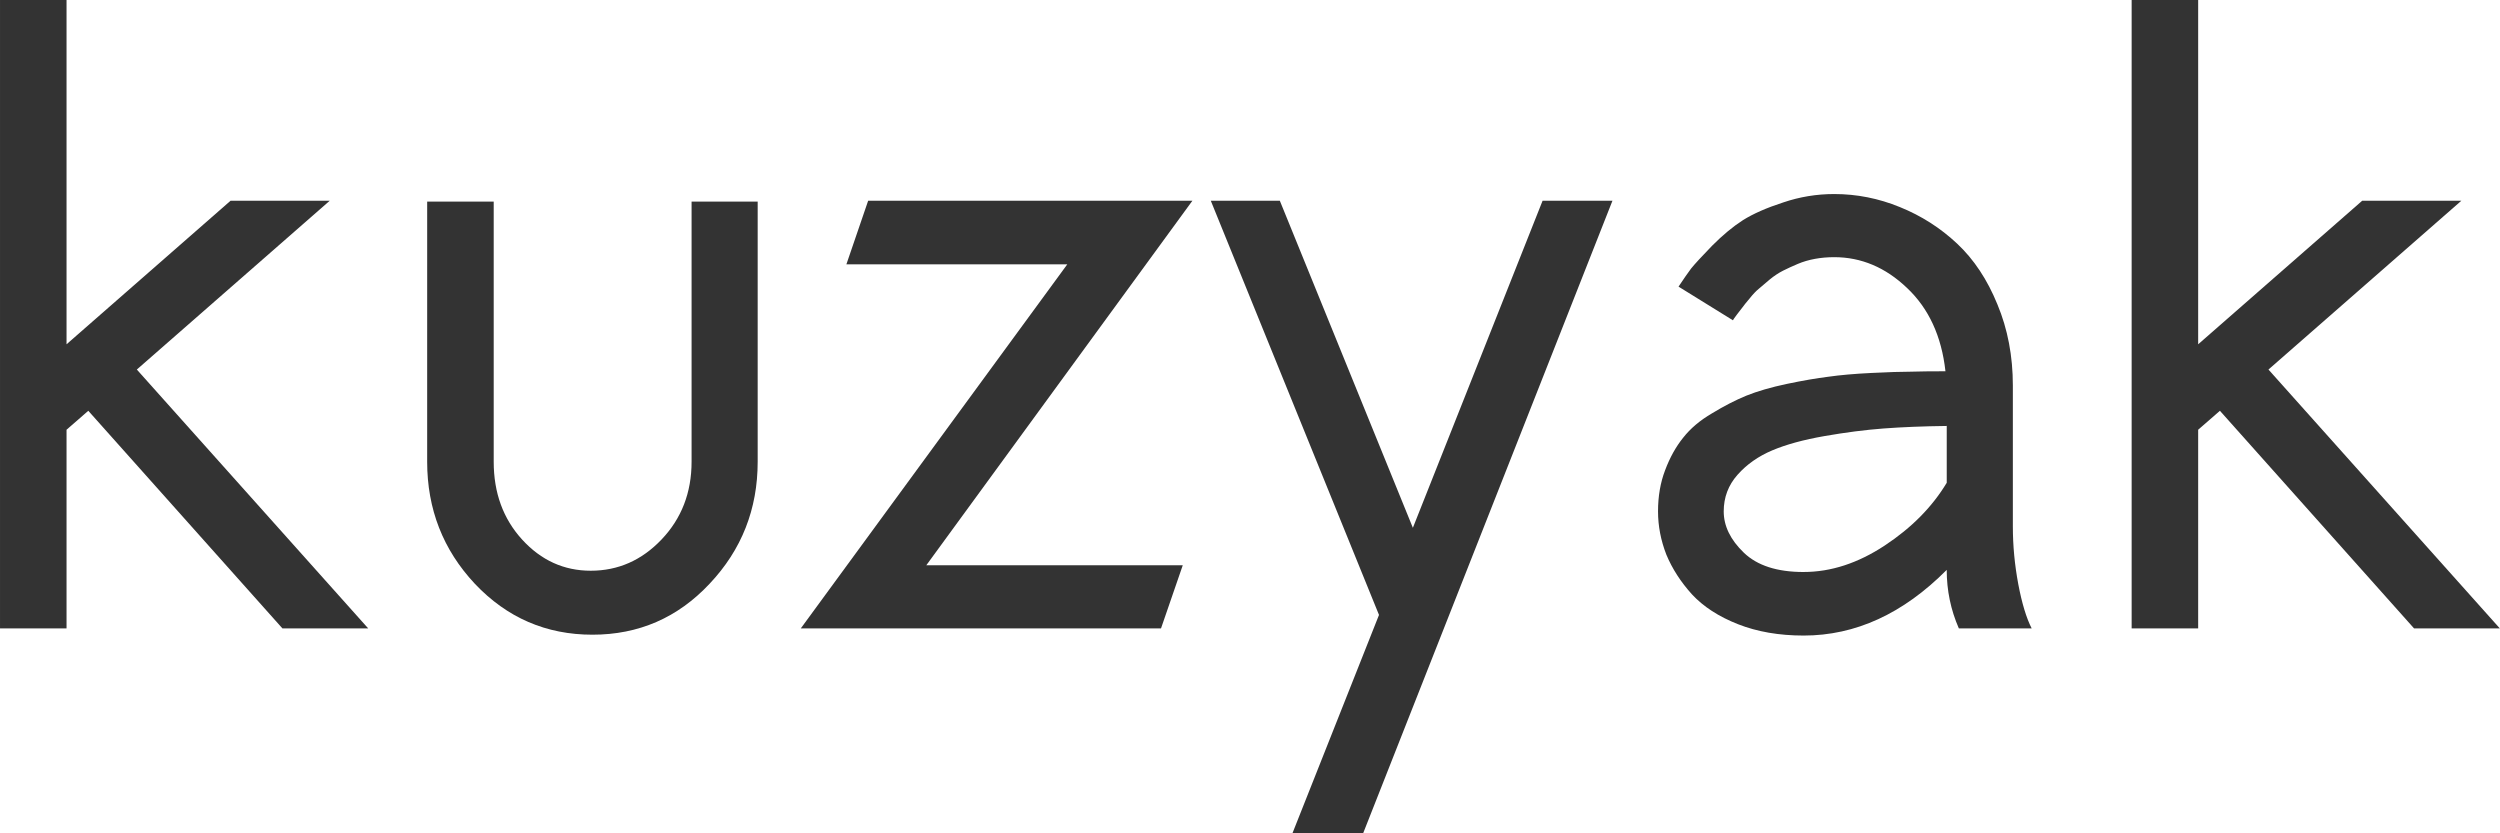 <?xml version="1.0" encoding="UTF-8" standalone="no"?>
<!-- Created with Inkscape (http://www.inkscape.org/) -->

<svg
   width="420"
   height="140"
   viewBox="0 0 111.125 37.042"
   version="1.1"
   id="svg108918"
   inkscape:version="1.1.2 (0a00cf5339, 2022-02-04)"
   sodipodi:docname="kuzyak-logo.svg"
   xmlns:inkscape="http://www.inkscape.org/namespaces/inkscape"
   xmlns:sodipodi="http://sodipodi.sourceforge.net/DTD/sodipodi-0.dtd"
   xmlns="http://www.w3.org/2000/svg"
   xmlns:svg="http://www.w3.org/2000/svg">
  <sodipodi:namedview
     id="namedview108920"
     pagecolor="#ffffff"
     bordercolor="#000000"
     borderopacity="0.25"
     inkscape:pageshadow="2"
     inkscape:pageopacity="0.0"
     inkscape:pagecheckerboard="0"
     inkscape:document-units="mm"
     showgrid="false"
     units="px"
     inkscape:zoom="0.69664703"
     inkscape:cx="396.18342"
     inkscape:cy="-13.636748"
     inkscape:window-width="1920"
     inkscape:window-height="1016"
     inkscape:window-x="0"
     inkscape:window-y="0"
     inkscape:window-maximized="1"
     inkscape:current-layer="layer1" />
  <defs
     id="defs108915" />
  <g
     inkscape:label="Layer 1"
     inkscape:groupmode="layer"
     id="layer1">
    <g
       aria-label="kuzyak"
       transform="scale(0.997,1.003)"
       id="text3006-7-9"
       style="font-size:3.183px;line-height:0%;font-family:Sawasdee;-inkscape-font-specification:Sawasdee;letter-spacing:0px;word-spacing:0px;fill:#333333;stroke-width:0.265">
      <path
         d="M 2.966,27.849 H 0 V 3.7252903e-8 H 2.966 V 15.258 L 10.278,8.897 h 4.421 L 6.1,16.377 16.415,27.849 h -3.824 L 3.936,18.205 2.966,19.045 Z"
         style="font-weight:bold;font-size:38.201px;line-height:1.25;-inkscape-font-specification:'Sawasdee Bold'"
         id="path109061" />
      <path
         d="m 19.045,8.935 h 2.966 V 20.462 q 0,2.07 1.268,3.451 1.268,1.38 3.059,1.38 1.828,0 3.152,-1.38 1.343,-1.399 1.343,-3.451 V 8.935 h 2.947 V 20.462 q 0,3.152 -2.145,5.409 -2.126,2.257 -5.223,2.257 -3.096,0 -5.242,-2.257 -2.126,-2.257 -2.126,-5.409 z"
         style="font-weight:bold;font-size:38.201px;line-height:1.25;-inkscape-font-specification:'Sawasdee Bold'"
         id="path109063" />
      <path
         d="M 38.705,8.897 H 53.161 L 41.298,25.051 H 52.732 L 51.762,27.849 H 35.702 L 47.584,11.714 h -9.849 z"
         style="font-weight:bold;font-size:38.201px;line-height:1.25;-inkscape-font-specification:'Sawasdee Bold'"
         id="path109065" />
      <path
         d="m 53.982,8.897 h 3.078 L 62.991,23.391 68.774,8.897 h 3.115 L 60.772,36.933 h -3.152 l 3.861,-9.681 z"
         style="font-weight:bold;font-size:38.201px;line-height:1.25;-inkscape-font-specification:'Sawasdee Bold'"
         id="path109067" />
      <path
         d="m 90.579,27.849 h -3.246 q -0.541,-1.231 -0.541,-2.593 -2.91,2.91 -6.379,2.91 -1.641,0 -2.929,-0.504 -1.287,-0.504 -2.052,-1.324 -0.746,-0.821 -1.138,-1.753 -0.373,-0.951 -0.373,-1.921 0,-1.007 0.317,-1.828 0.317,-0.839 0.802,-1.436 0.485,-0.616 1.287,-1.082 0.802,-0.485 1.53,-0.783 0.746,-0.298 1.809,-0.522 1.082,-0.224 1.847,-0.317 0.783,-0.112 1.921,-0.168 1.138,-0.056 1.735,-0.056 0.597,-0.019 1.567,-0.019 Q 86.475,14.12 85.02,12.759 83.584,11.397 81.775,11.397 q -0.448,0 -0.858,0.075 -0.41,0.075 -0.765,0.224 -0.354,0.149 -0.653,0.298 -0.298,0.149 -0.597,0.392 -0.28,0.242 -0.485,0.41 -0.187,0.149 -0.41,0.429 -0.224,0.261 -0.317,0.392 -0.093,0.112 -0.261,0.336 -0.168,0.224 -0.168,0.242 l -2.425,-1.492 q 0.336,-0.504 0.56,-0.802 0.242,-0.298 0.933,-1.007 0.709,-0.709 1.38,-1.138 0.69,-0.429 1.791,-0.783 1.101,-0.373 2.276,-0.373 1.511,0 2.929,0.578 1.436,0.578 2.555,1.623 1.119,1.045 1.791,2.686 0.69,1.641 0.69,3.6 v 6.249 q 0,1.268 0.242,2.555 0.242,1.268 0.597,1.959 z m -10.166,-2.5 q 1.828,0 3.619,-1.175 1.791,-1.175 2.761,-2.779 v -2.518 q -1.567,0.019 -2.817,0.112 -1.231,0.093 -2.63,0.336 -1.399,0.242 -2.332,0.634 -0.933,0.392 -1.548,1.082 -0.616,0.69 -0.616,1.623 0,0.97 0.895,1.828 0.895,0.858 2.667,0.858 z"
         style="font-weight:bold;font-size:38.201px;line-height:1.25;-inkscape-font-specification:'Sawasdee Bold'"
         id="path109069" />
      <path
         d="M 98.003,27.849 H 95.037 V 3.7252903e-8 h 2.966 V 15.258 l 7.312,-6.361 h 4.421 l -8.599,7.48 10.315,11.472 h -3.824 l -8.655,-9.644 -0.97,0.839 z"
         style="font-weight:bold;font-size:38.201px;line-height:1.25;-inkscape-font-specification:'Sawasdee Bold'"
         id="path109071" />
    </g>
  </g>
</svg>
